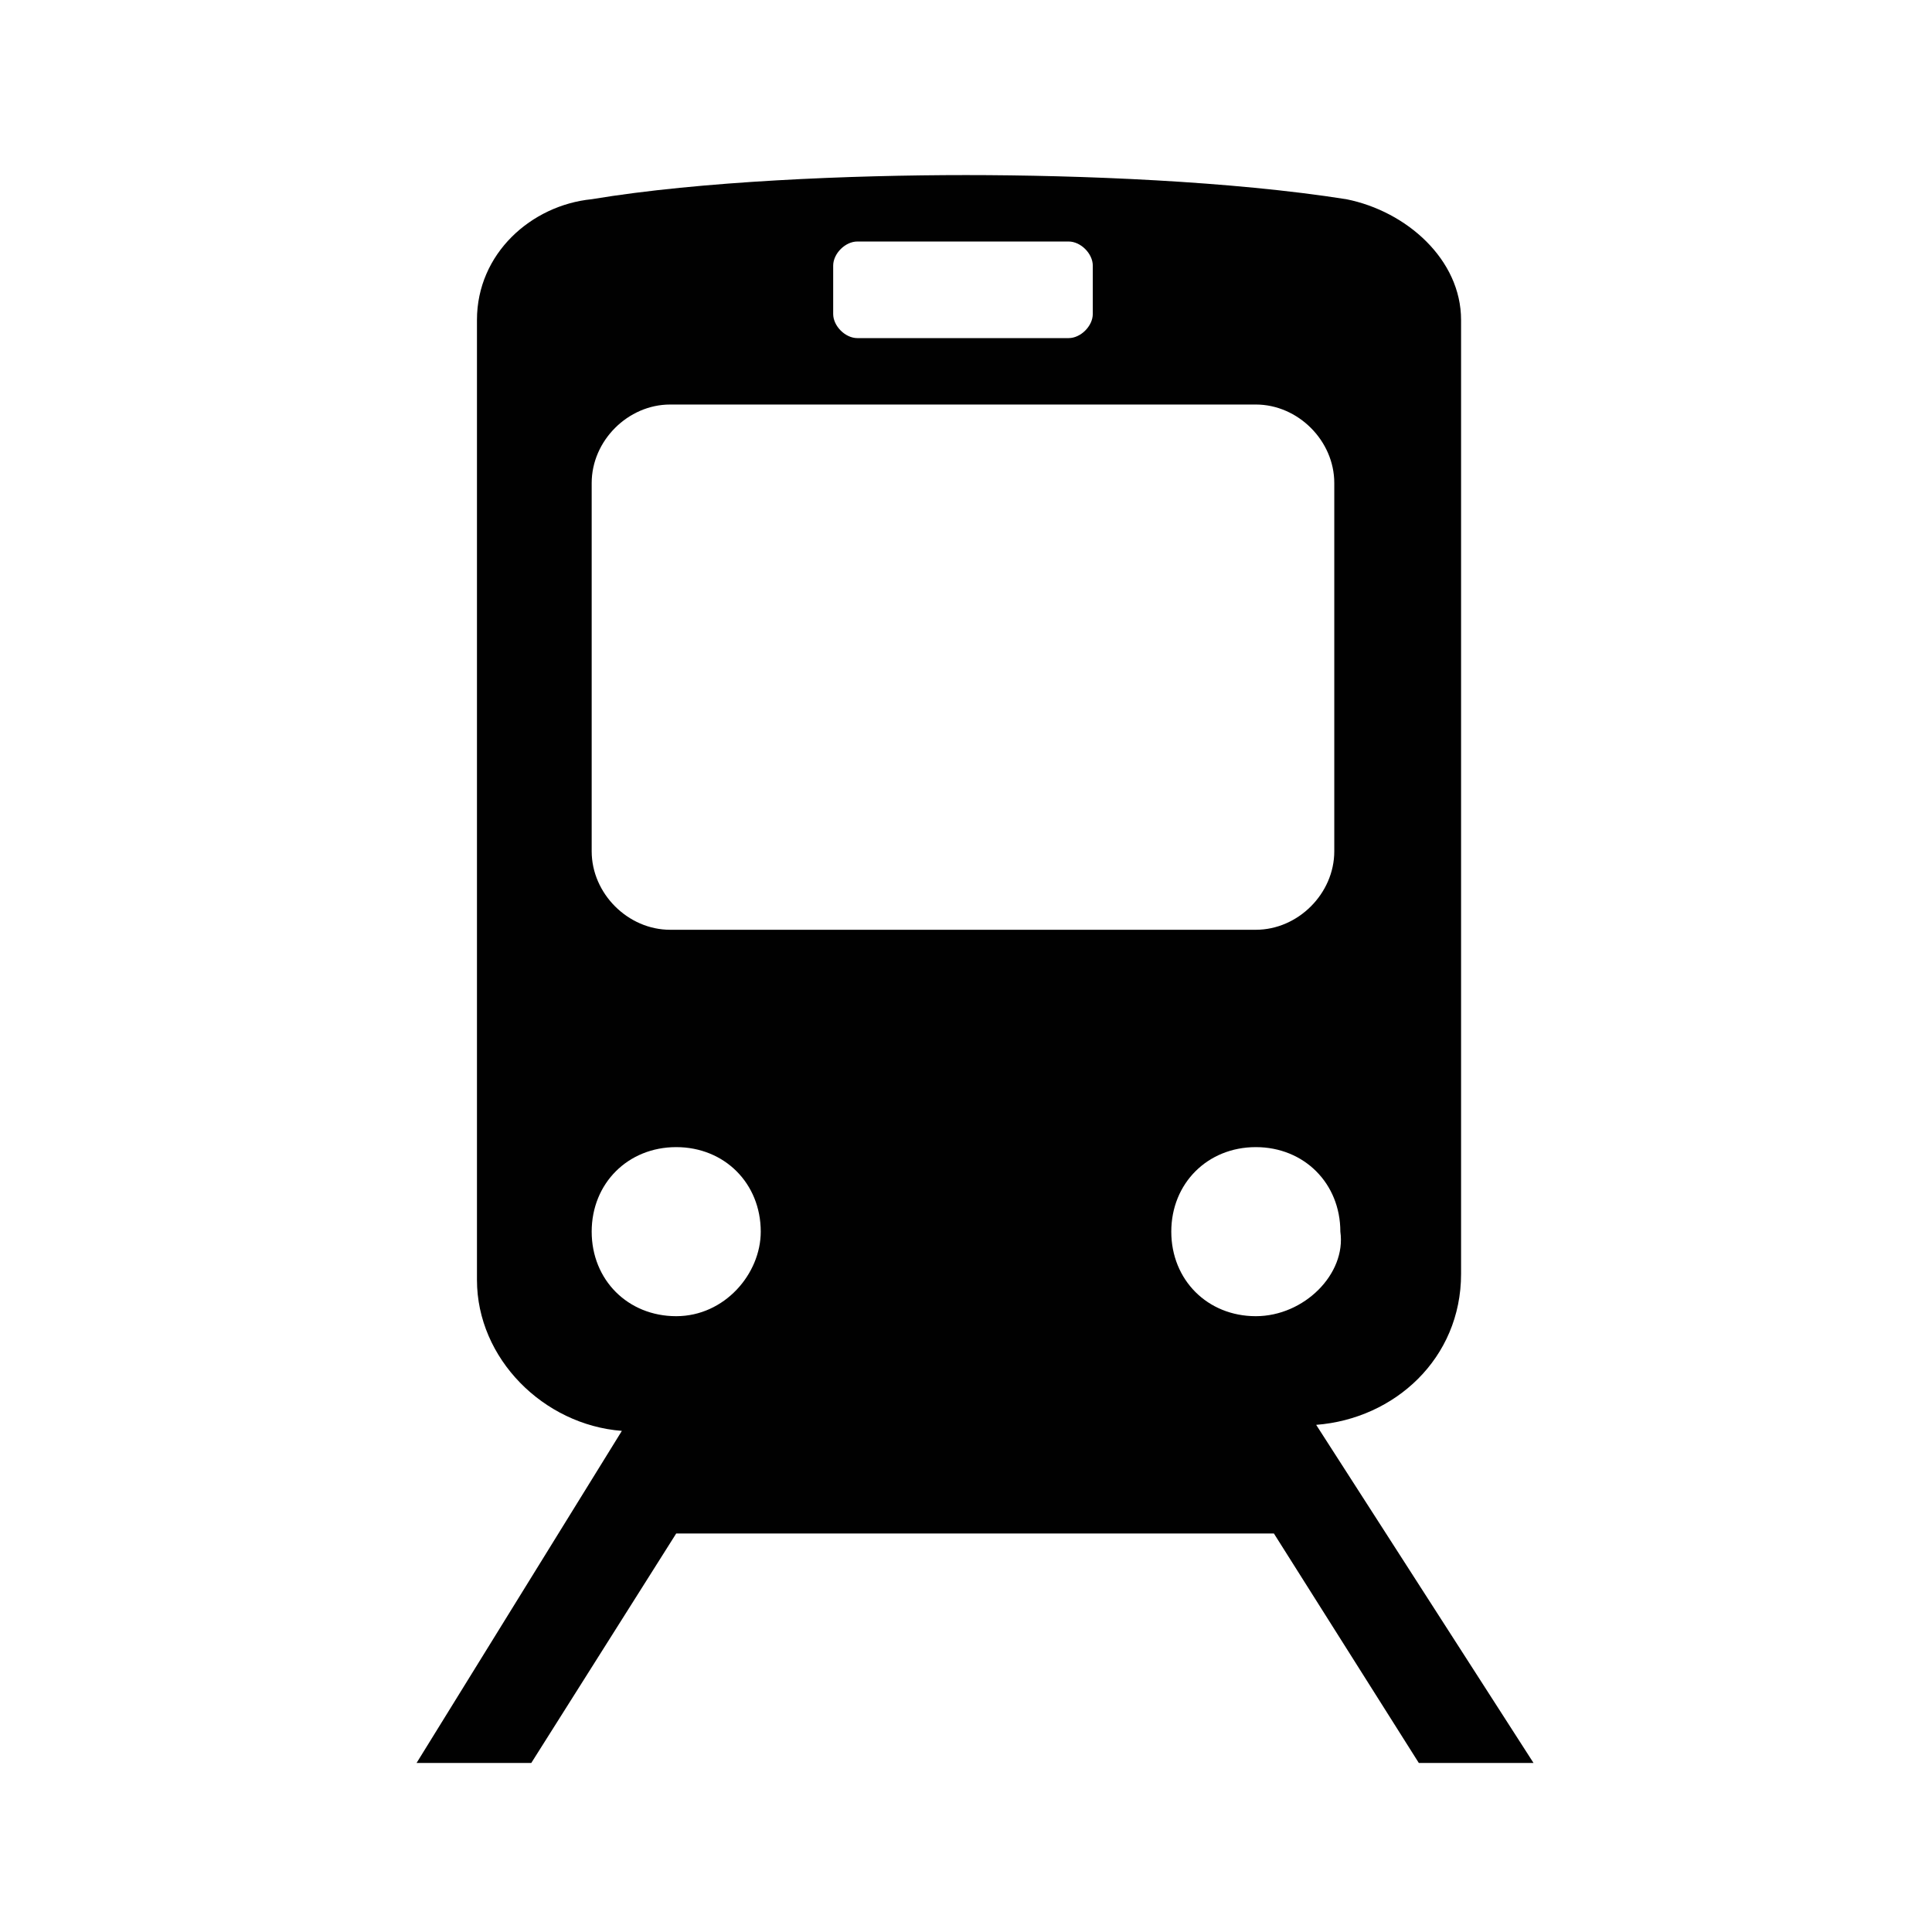 <?xml version="1.0" encoding="UTF-8"?>
<svg id="Layer_1" data-name="Layer 1" xmlns="http://www.w3.org/2000/svg" viewBox="0 0 113.386 113.386">
  <defs>
    <style>
      .cls-1 {
        fill: #010101;
      }
    </style>
  </defs>
  <path class="cls-1" d="M77.244,83.622v-0c4.606-.354,8.504-3.898,8.504-8.858V18.779c0-3.543-3.189-6.378-6.732-7.087-6.732-1.063-15.591-1.417-22.323-1.417s-15.591,.354-21.969,1.417c-3.543,.354-6.732,3.189-6.732,7.087v56.339c0,4.606,3.898,8.504,8.504,8.858l-12.047,19.488h6.732l8.504-13.465h35.079l8.504,13.465h6.732l-12.756-19.843ZM48.898,15.591c0-.709,.709-1.417,1.417-1.417h12.402c.709,0,1.417,.709,1.417,1.417v2.835c0,.709-.709,1.417-1.417,1.417h-12.402c-.709,0-1.417-.709-1.417-1.417v-2.835Zm-14.173,12.756c0-2.48,2.126-4.606,4.606-4.606h34.37c2.48,0,4.606,2.126,4.606,4.606v21.614c0,2.48-2.126,4.606-4.606,4.606H39.331c-2.48,0-4.606-2.126-4.606-4.606,0,0,0-21.614,0-21.614Zm4.961,48.898c-2.835,0-4.961-2.126-4.961-4.961s2.126-4.961,4.961-4.961,4.961,2.126,4.961,4.961c0,2.48-2.126,4.961-4.961,4.961Zm34.016,0c-2.835,0-4.961-2.126-4.961-4.961s2.126-4.961,4.961-4.961,4.961,2.126,4.961,4.961c.354,2.48-2.126,4.961-4.961,4.961Z"/>
</svg>